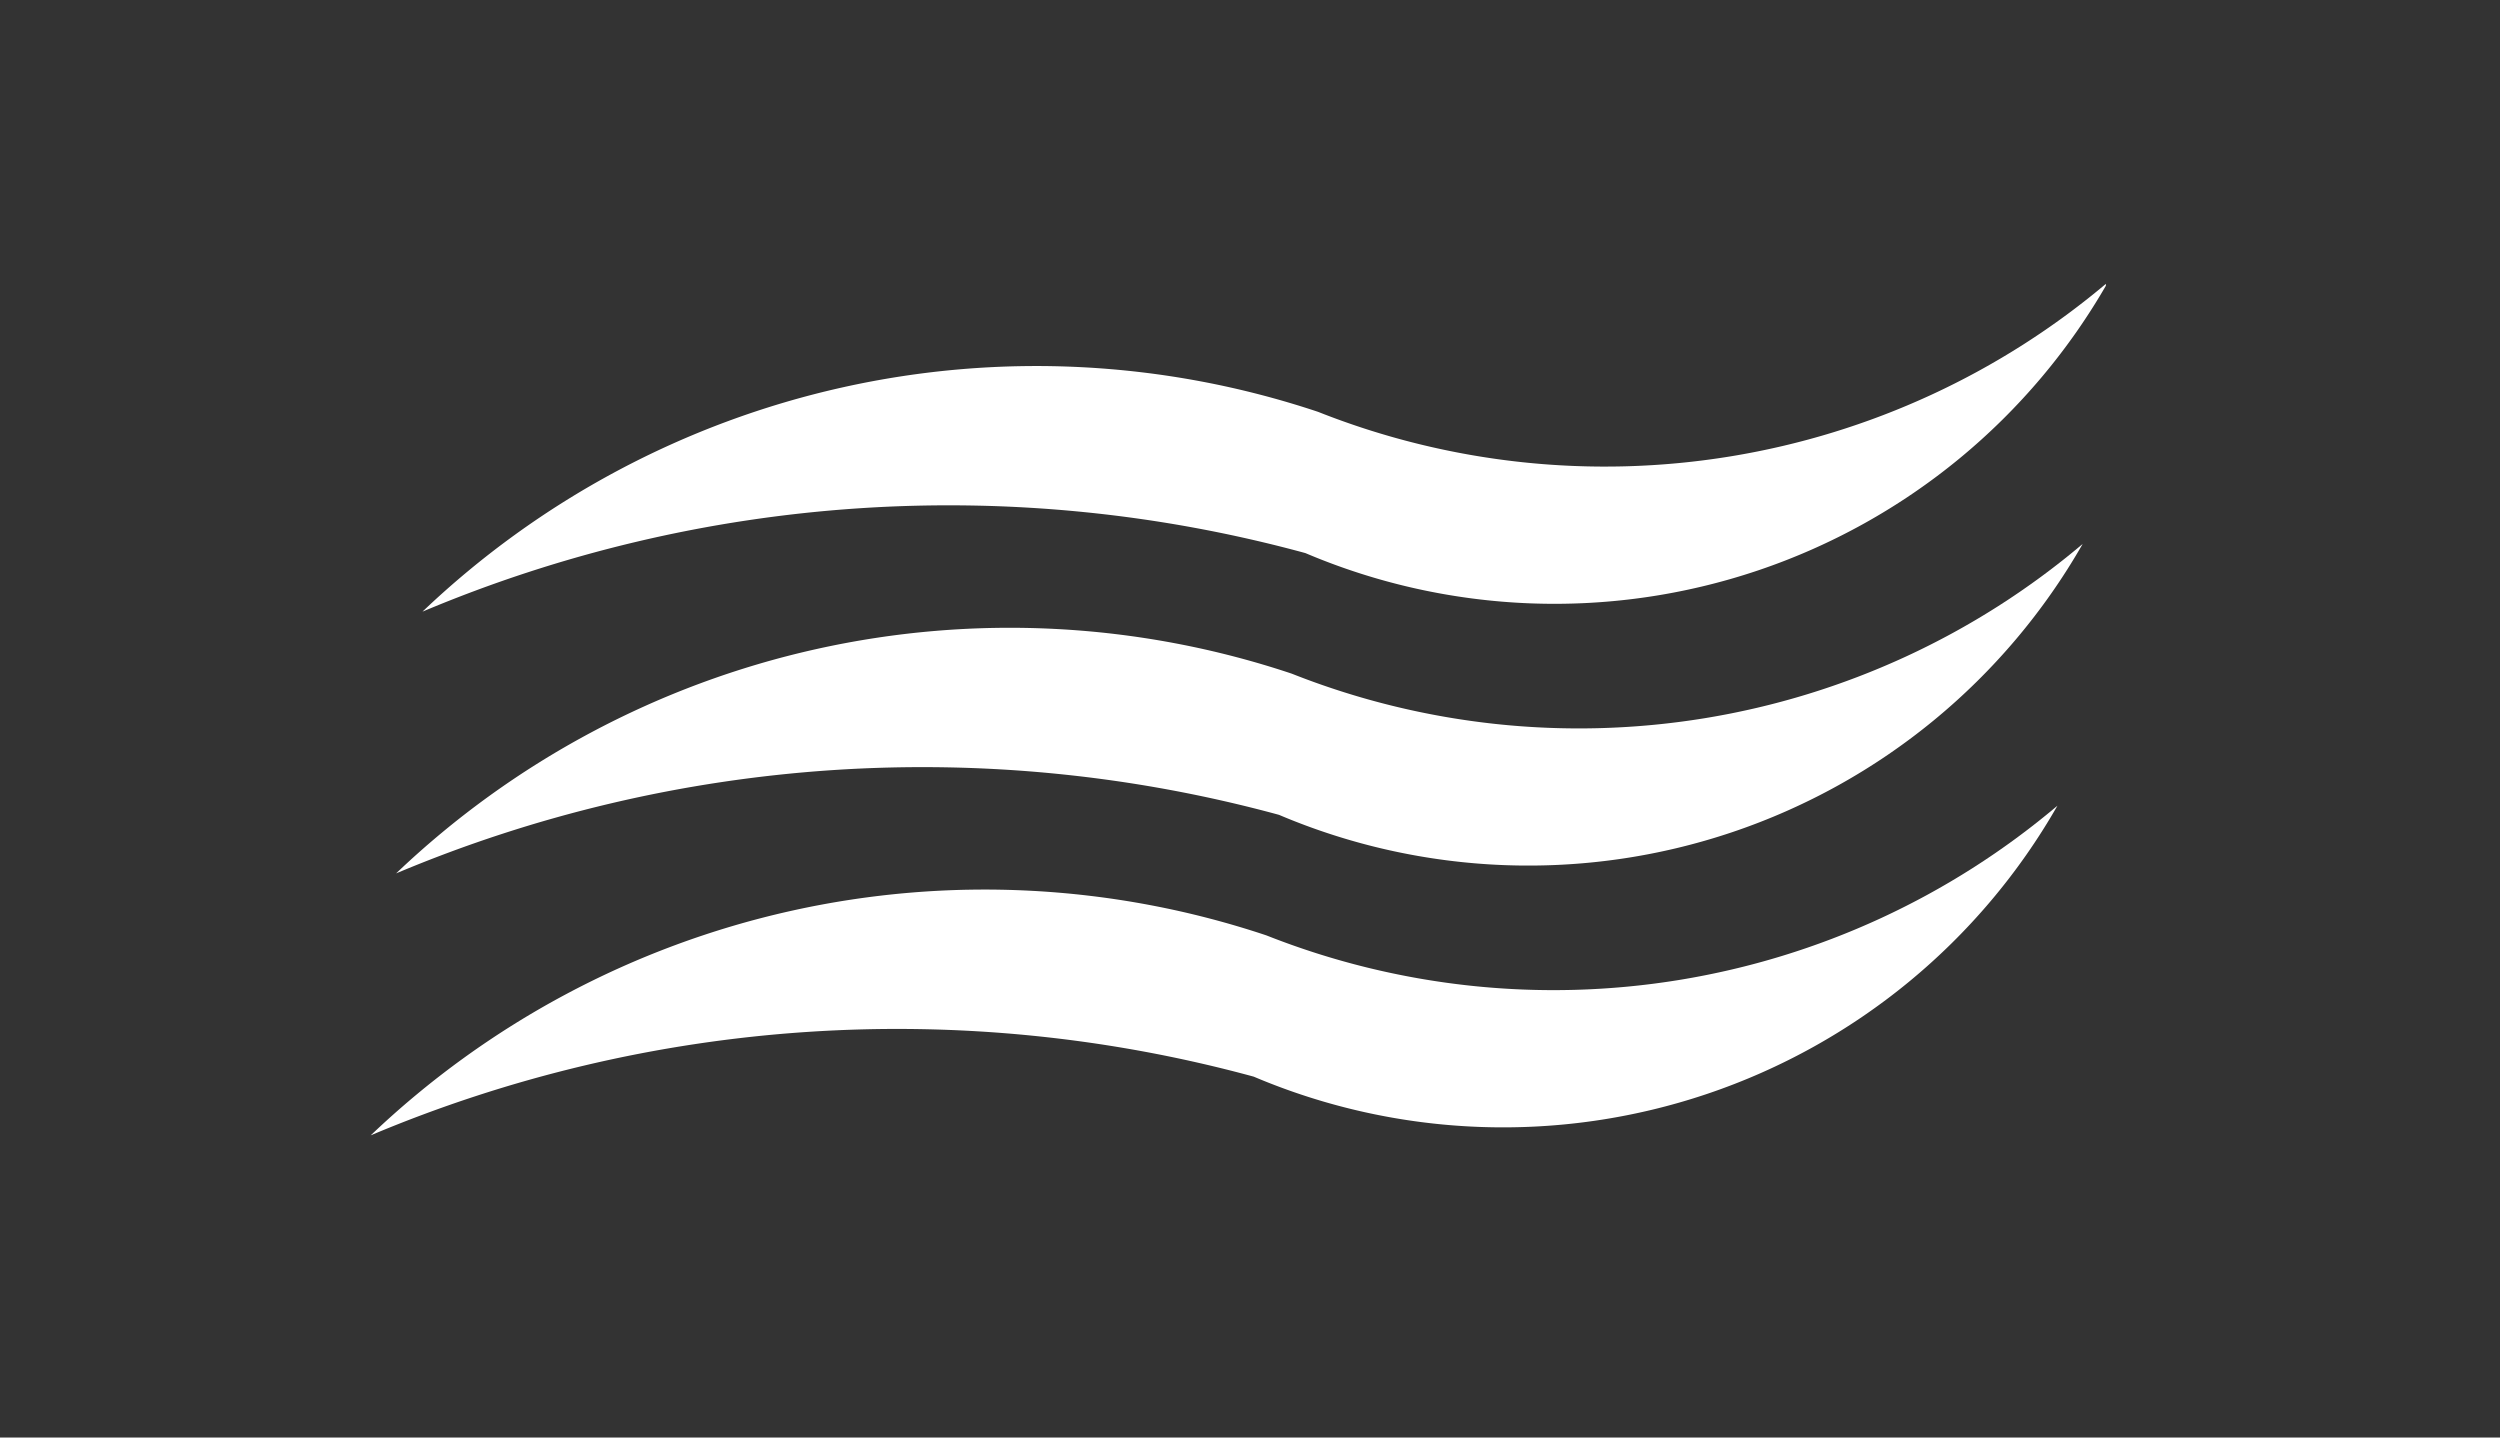 <svg xmlns="http://www.w3.org/2000/svg" xmlns:xlink="http://www.w3.org/1999/xlink" width="80" height="46" viewBox="0 0 80 46">
  <rect x="0" y="0" width="80" height="46" fill="#333333" stroke="none"/>
  <defs>
    <clipPath id="clip-path">
      <path id="Path_43" data-name="Path 43" d="M272,284.742h53.983v10.711H272Zm0,0" transform="translate(-272 -284.742)"/>
    </clipPath>
    <clipPath id="clip-path-2">
      <path id="Path_46" data-name="Path 46" d="M264.2,369h54.051v10.858H264.2Zm0,0" transform="translate(-264.203 -369)"/>
    </clipPath>
  </defs>
  <g id="Group_469" data-name="Group 469" transform="translate(-445 -657)">
    <rect id="Rectangle_22" data-name="Rectangle 22" width="80" height="46" transform="translate(445 657)" fill="#08c" fill-opacity="0"/>
    <g id="Group_458" data-name="Group 458" transform="translate(373.961 578.162)">
      <g id="Group_102" data-name="Group 102" transform="translate(84.444 87.838)" clip-path="url(#clip-path)">
        <path id="Path_42" data-name="Path 42" d="M300.832,293.551a20.382,20.382,0,0,0,25.682-8.672,24.907,24.907,0,0,1-25.277,4.152,28.471,28.471,0,0,0-28.659,6.394A43.377,43.377,0,0,1,300.832,293.551Zm0,0" transform="translate(-272.464 -284.852)" fill="#fff" fill-rule="evenodd"/>
      </g>
      <path id="Path_44" data-name="Path 44" d="M296.554,335.99a20.428,20.428,0,0,0,25.718-8.67,24.963,24.963,0,0,1-25.313,4.151,28.464,28.464,0,0,0-28.658,6.393A43.408,43.408,0,0,1,296.554,335.99Zm0,0" transform="translate(-184.587 -231.077)" fill="#fff" fill-rule="evenodd"/>
      <g id="Group_103" data-name="Group 103" transform="translate(82.905 104.471)" clip-path="url(#clip-path-2)">
        <path id="Path_45" data-name="Path 45" d="M292.457,378.422a20.431,20.431,0,0,0,25.719-8.672,24.975,24.975,0,0,1-25.313,4.152A28.465,28.465,0,0,0,264.2,380.3,43.388,43.388,0,0,1,292.457,378.422Zm0,0" transform="translate(-264.203 -369.602)" fill="#fff" fill-rule="evenodd"/>
      </g>
    </g>
  </g>
</svg>
